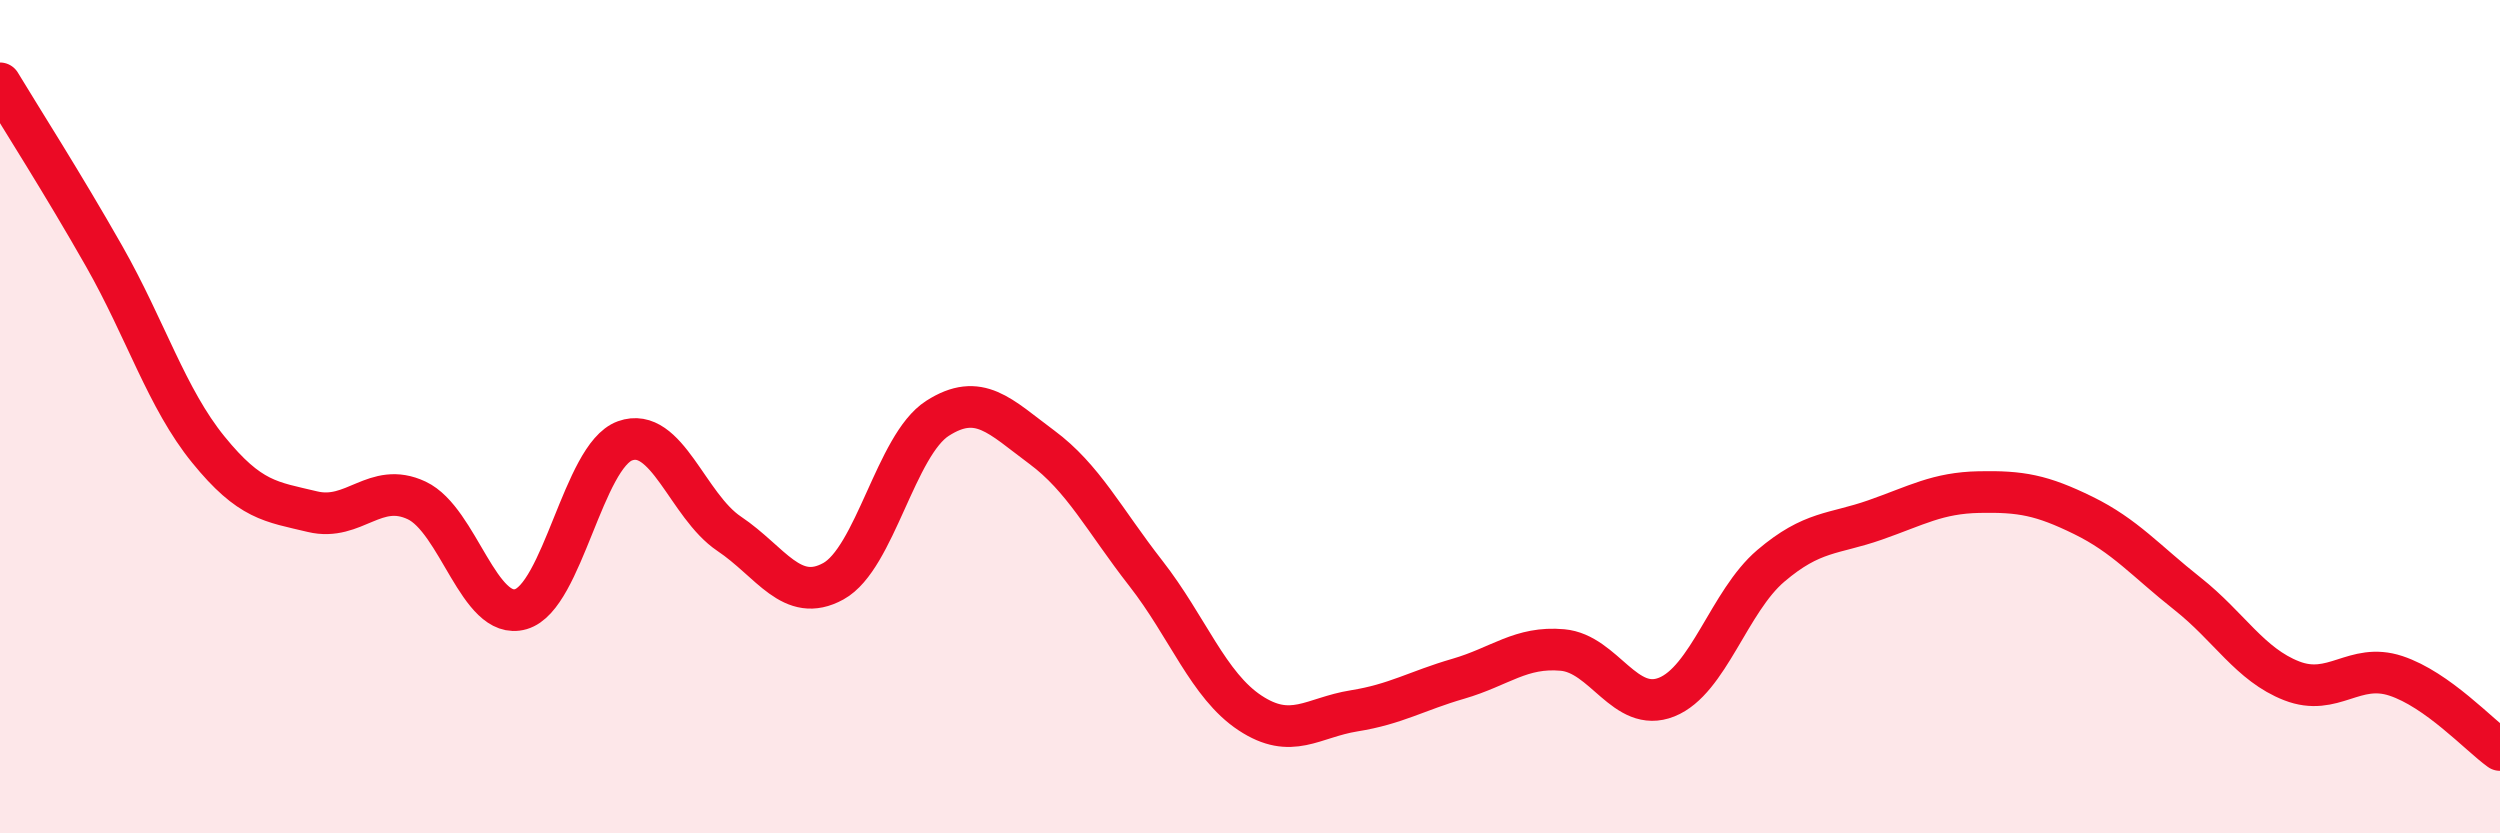 
    <svg width="60" height="20" viewBox="0 0 60 20" xmlns="http://www.w3.org/2000/svg">
      <path
        d="M 0,2 C 0.5,2.83 1.5,4.39 2.5,6.15 C 3.5,7.91 4,9.56 5,10.79 C 6,12.02 6.5,12.04 7.5,12.28 C 8.5,12.52 9,11.54 10,12.01 C 11,12.48 11.5,14.91 12.5,14.62 C 13.5,14.33 14,10.94 15,10.58 C 16,10.22 16.5,12.14 17.5,12.81 C 18.5,13.48 19,14.5 20,13.95 C 21,13.4 21.5,10.68 22.5,10.04 C 23.5,9.4 24,9.99 25,10.73 C 26,11.47 26.5,12.48 27.5,13.76 C 28.5,15.04 29,16.45 30,17.11 C 31,17.77 31.5,17.22 32.5,17.06 C 33.5,16.9 34,16.58 35,16.29 C 36,16 36.5,15.51 37.5,15.6 C 38.5,15.69 39,17.13 40,16.73 C 41,16.33 41.5,14.43 42.5,13.58 C 43.5,12.73 44,12.83 45,12.48 C 46,12.13 46.5,11.83 47.5,11.81 C 48.5,11.79 49,11.88 50,12.37 C 51,12.86 51.5,13.46 52.5,14.25 C 53.5,15.04 54,15.95 55,16.34 C 56,16.73 56.5,15.89 57.5,16.22 C 58.5,16.55 59.5,17.64 60,18L60 20L0 20Z"
        fill="#EB0A25"
        opacity="0.1"
        stroke-linecap="round"
        stroke-linejoin="round"
      />
      <path
        d="M 0,2 C 0.5,2.83 1.5,4.39 2.5,6.15 C 3.5,7.91 4,9.56 5,10.79 C 6,12.02 6.5,12.04 7.5,12.28 C 8.5,12.52 9,11.54 10,12.01 C 11,12.48 11.5,14.91 12.5,14.62 C 13.5,14.33 14,10.94 15,10.58 C 16,10.22 16.5,12.14 17.5,12.81 C 18.5,13.48 19,14.5 20,13.95 C 21,13.4 21.5,10.68 22.5,10.04 C 23.5,9.4 24,9.99 25,10.73 C 26,11.47 26.5,12.48 27.5,13.76 C 28.5,15.04 29,16.45 30,17.11 C 31,17.77 31.5,17.22 32.5,17.06 C 33.5,16.9 34,16.58 35,16.29 C 36,16 36.5,15.51 37.5,15.6 C 38.5,15.69 39,17.13 40,16.73 C 41,16.33 41.5,14.43 42.5,13.58 C 43.5,12.73 44,12.83 45,12.48 C 46,12.13 46.5,11.83 47.5,11.81 C 48.5,11.79 49,11.88 50,12.37 C 51,12.86 51.5,13.46 52.5,14.25 C 53.5,15.04 54,15.95 55,16.34 C 56,16.73 56.5,15.89 57.5,16.22 C 58.5,16.55 59.5,17.64 60,18"
        stroke="#EB0A25"
        stroke-width="1"
        fill="none"
        stroke-linecap="round"
        stroke-linejoin="round"
      />
    </svg>
  